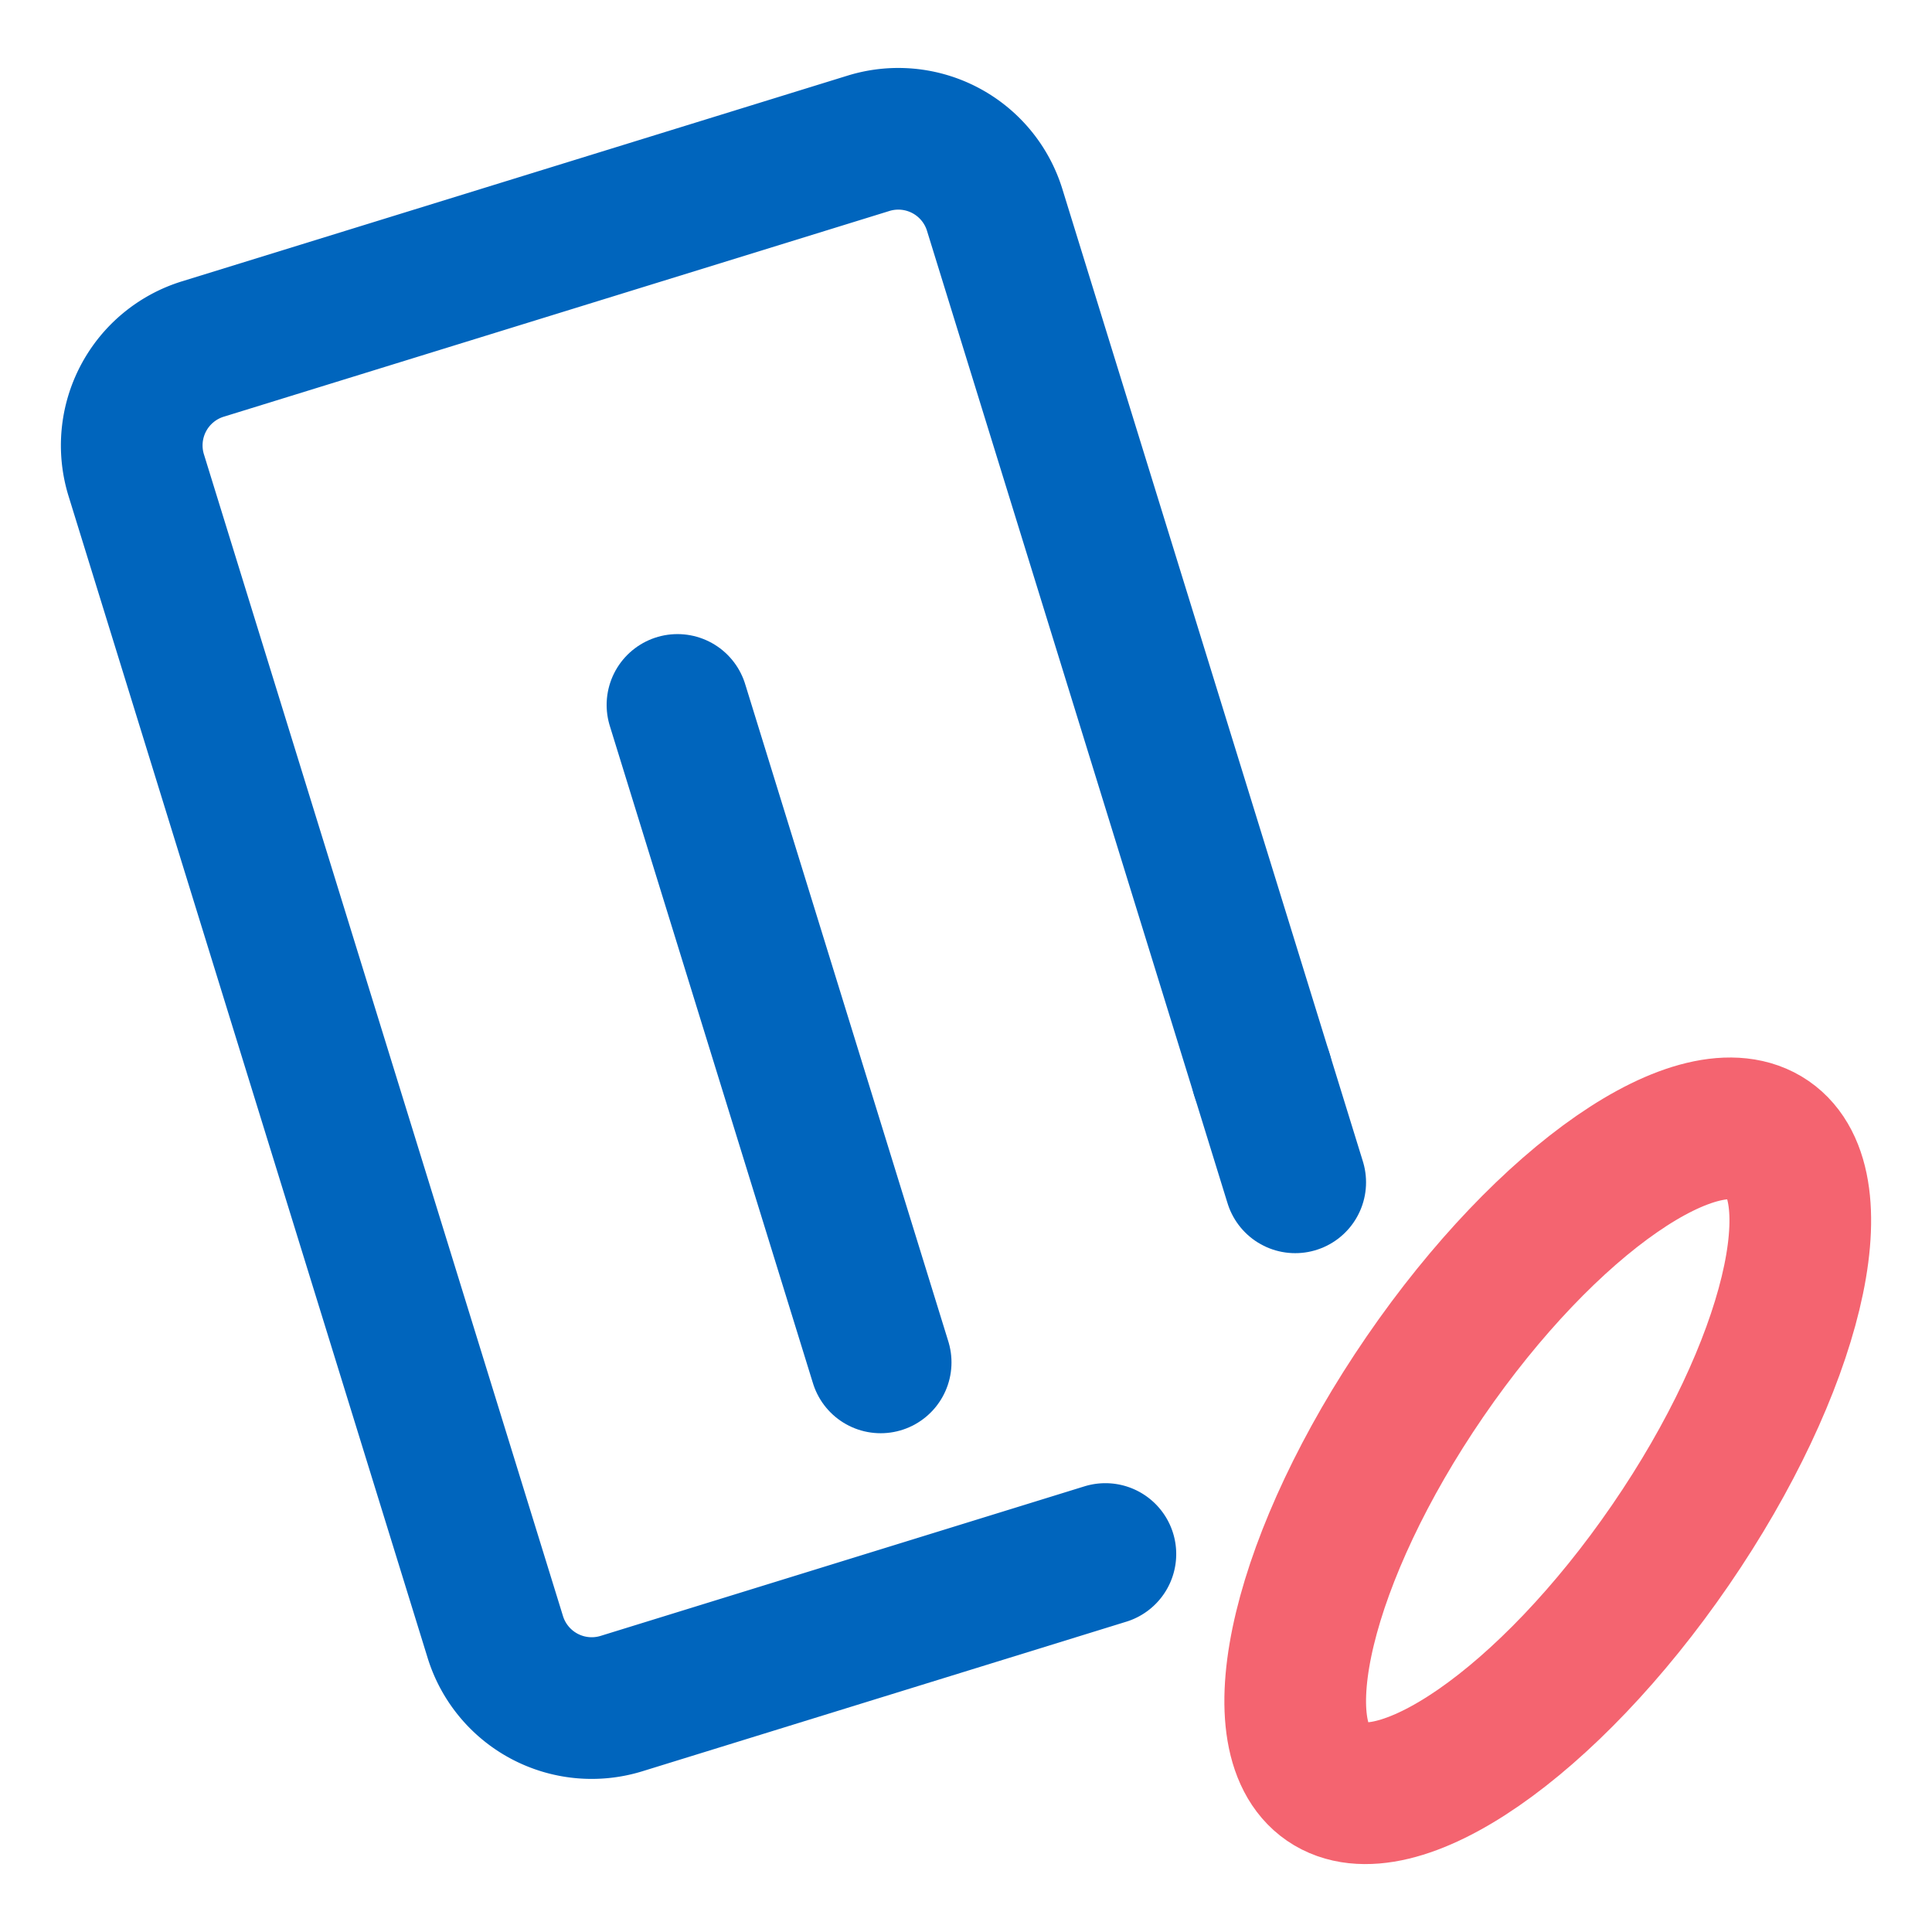 <svg id="Icon_horm-anticon" xmlns="http://www.w3.org/2000/svg" xmlns:xlink="http://www.w3.org/1999/xlink" width="70" height="70" viewBox="0 0 70 70">
  <defs>
    <clipPath id="clip-path">
      <rect id="Rectangle_335" data-name="Rectangle 335" width="70" height="70" fill="none"/>
    </clipPath>
  </defs>
  <g id="Group_2010" data-name="Group 2010" clip-path="url(#clip-path)">
    <path id="Path_1876" data-name="Path 1876" d="M40.05,56.305,22.517,61.724a3.656,3.656,0,0,1-4.571-2.413L4.936,17.217a3.655,3.655,0,0,1,2.413-4.571L31.468,5.192a3.654,3.654,0,0,1,4.571,2.413l9.68,31.32" fill="none" stroke="#0065bd" stroke-linecap="round" stroke-linejoin="round" stroke-width="5.133"/>
    <line id="Line_197" data-name="Line 197" x2="1.209" y2="3.913" transform="translate(45.719 38.925)" fill="none" stroke="#0065bd" stroke-linecap="round" stroke-linejoin="round" stroke-width="5.133"/>
    <line id="Line_198" data-name="Line 198" x1="7.362" y1="23.821" transform="translate(24.546 25.541)" fill="none" stroke="#0065bd" stroke-linecap="round" stroke-linejoin="round" stroke-width="5.133"/>
    <path id="Path_1877" data-name="Path 1877" d="M14.79,19.857Z" fill="none" stroke="#f46470" stroke-linecap="round" stroke-linejoin="round" stroke-width="5.133"/>
    <path id="Path_1878" data-name="Path 1878" d="M19.7,35.738Z" fill="none" stroke="#f46470" stroke-linecap="round" stroke-linejoin="round" stroke-width="5.133"/>
    <path id="Path_1879" data-name="Path 1879" d="M17.244,27.8Z" fill="none" stroke="#f46470" stroke-linecap="round" stroke-linejoin="round" stroke-width="5.133"/>
    <path id="Path_1880" data-name="Path 1880" d="M22.152,43.678Z" fill="none" stroke="#f46470" stroke-linecap="round" stroke-linejoin="round" stroke-width="5.133"/>
    <path id="Path_1881" data-name="Path 1881" d="M24.606,51.619Z" fill="none" stroke="#f46470" stroke-linecap="round" stroke-linejoin="round" stroke-width="5.133"/>
    <path id="Path_1882" data-name="Path 1882" d="M29.393,15.344Z" fill="none" stroke="#f46470" stroke-linecap="round" stroke-linejoin="round" stroke-width="5.133"/>
    <path id="Path_1883" data-name="Path 1883" d="M34.3,31.225Z" fill="none" stroke="#f46470" stroke-linecap="round" stroke-linejoin="round" stroke-width="5.133"/>
    <path id="Path_1884" data-name="Path 1884" d="M31.847,23.285Z" fill="none" stroke="#f46470" stroke-linecap="round" stroke-linejoin="round" stroke-width="5.133"/>
    <path id="Path_1885" data-name="Path 1885" d="M36.755,39.165Z" fill="none" stroke="#f46470" stroke-linecap="round" stroke-linejoin="round" stroke-width="5.133"/>
    <path id="Path_1886" data-name="Path 1886" d="M39.209,47.1Z" fill="none" stroke="#f46470" stroke-linecap="round" stroke-linejoin="round" stroke-width="5.133"/>
    <path id="Path_1887" data-name="Path 1887" d="M22.092,17.6Z" fill="none" stroke="#f46470" stroke-linecap="round" stroke-linejoin="round" stroke-width="5.133"/>
    <path id="Path_1888" data-name="Path 1888" d="M64.072,41.278c2.457,1.686.869,8.268-3.546,14.7s-9.985,10.283-12.442,8.6-.869-8.268,3.546-14.7S61.615,39.592,64.072,41.278Z" fill="none" stroke="#f46470" stroke-linecap="round" stroke-linejoin="round" stroke-width="5.133"/>
  </g>
</svg>
